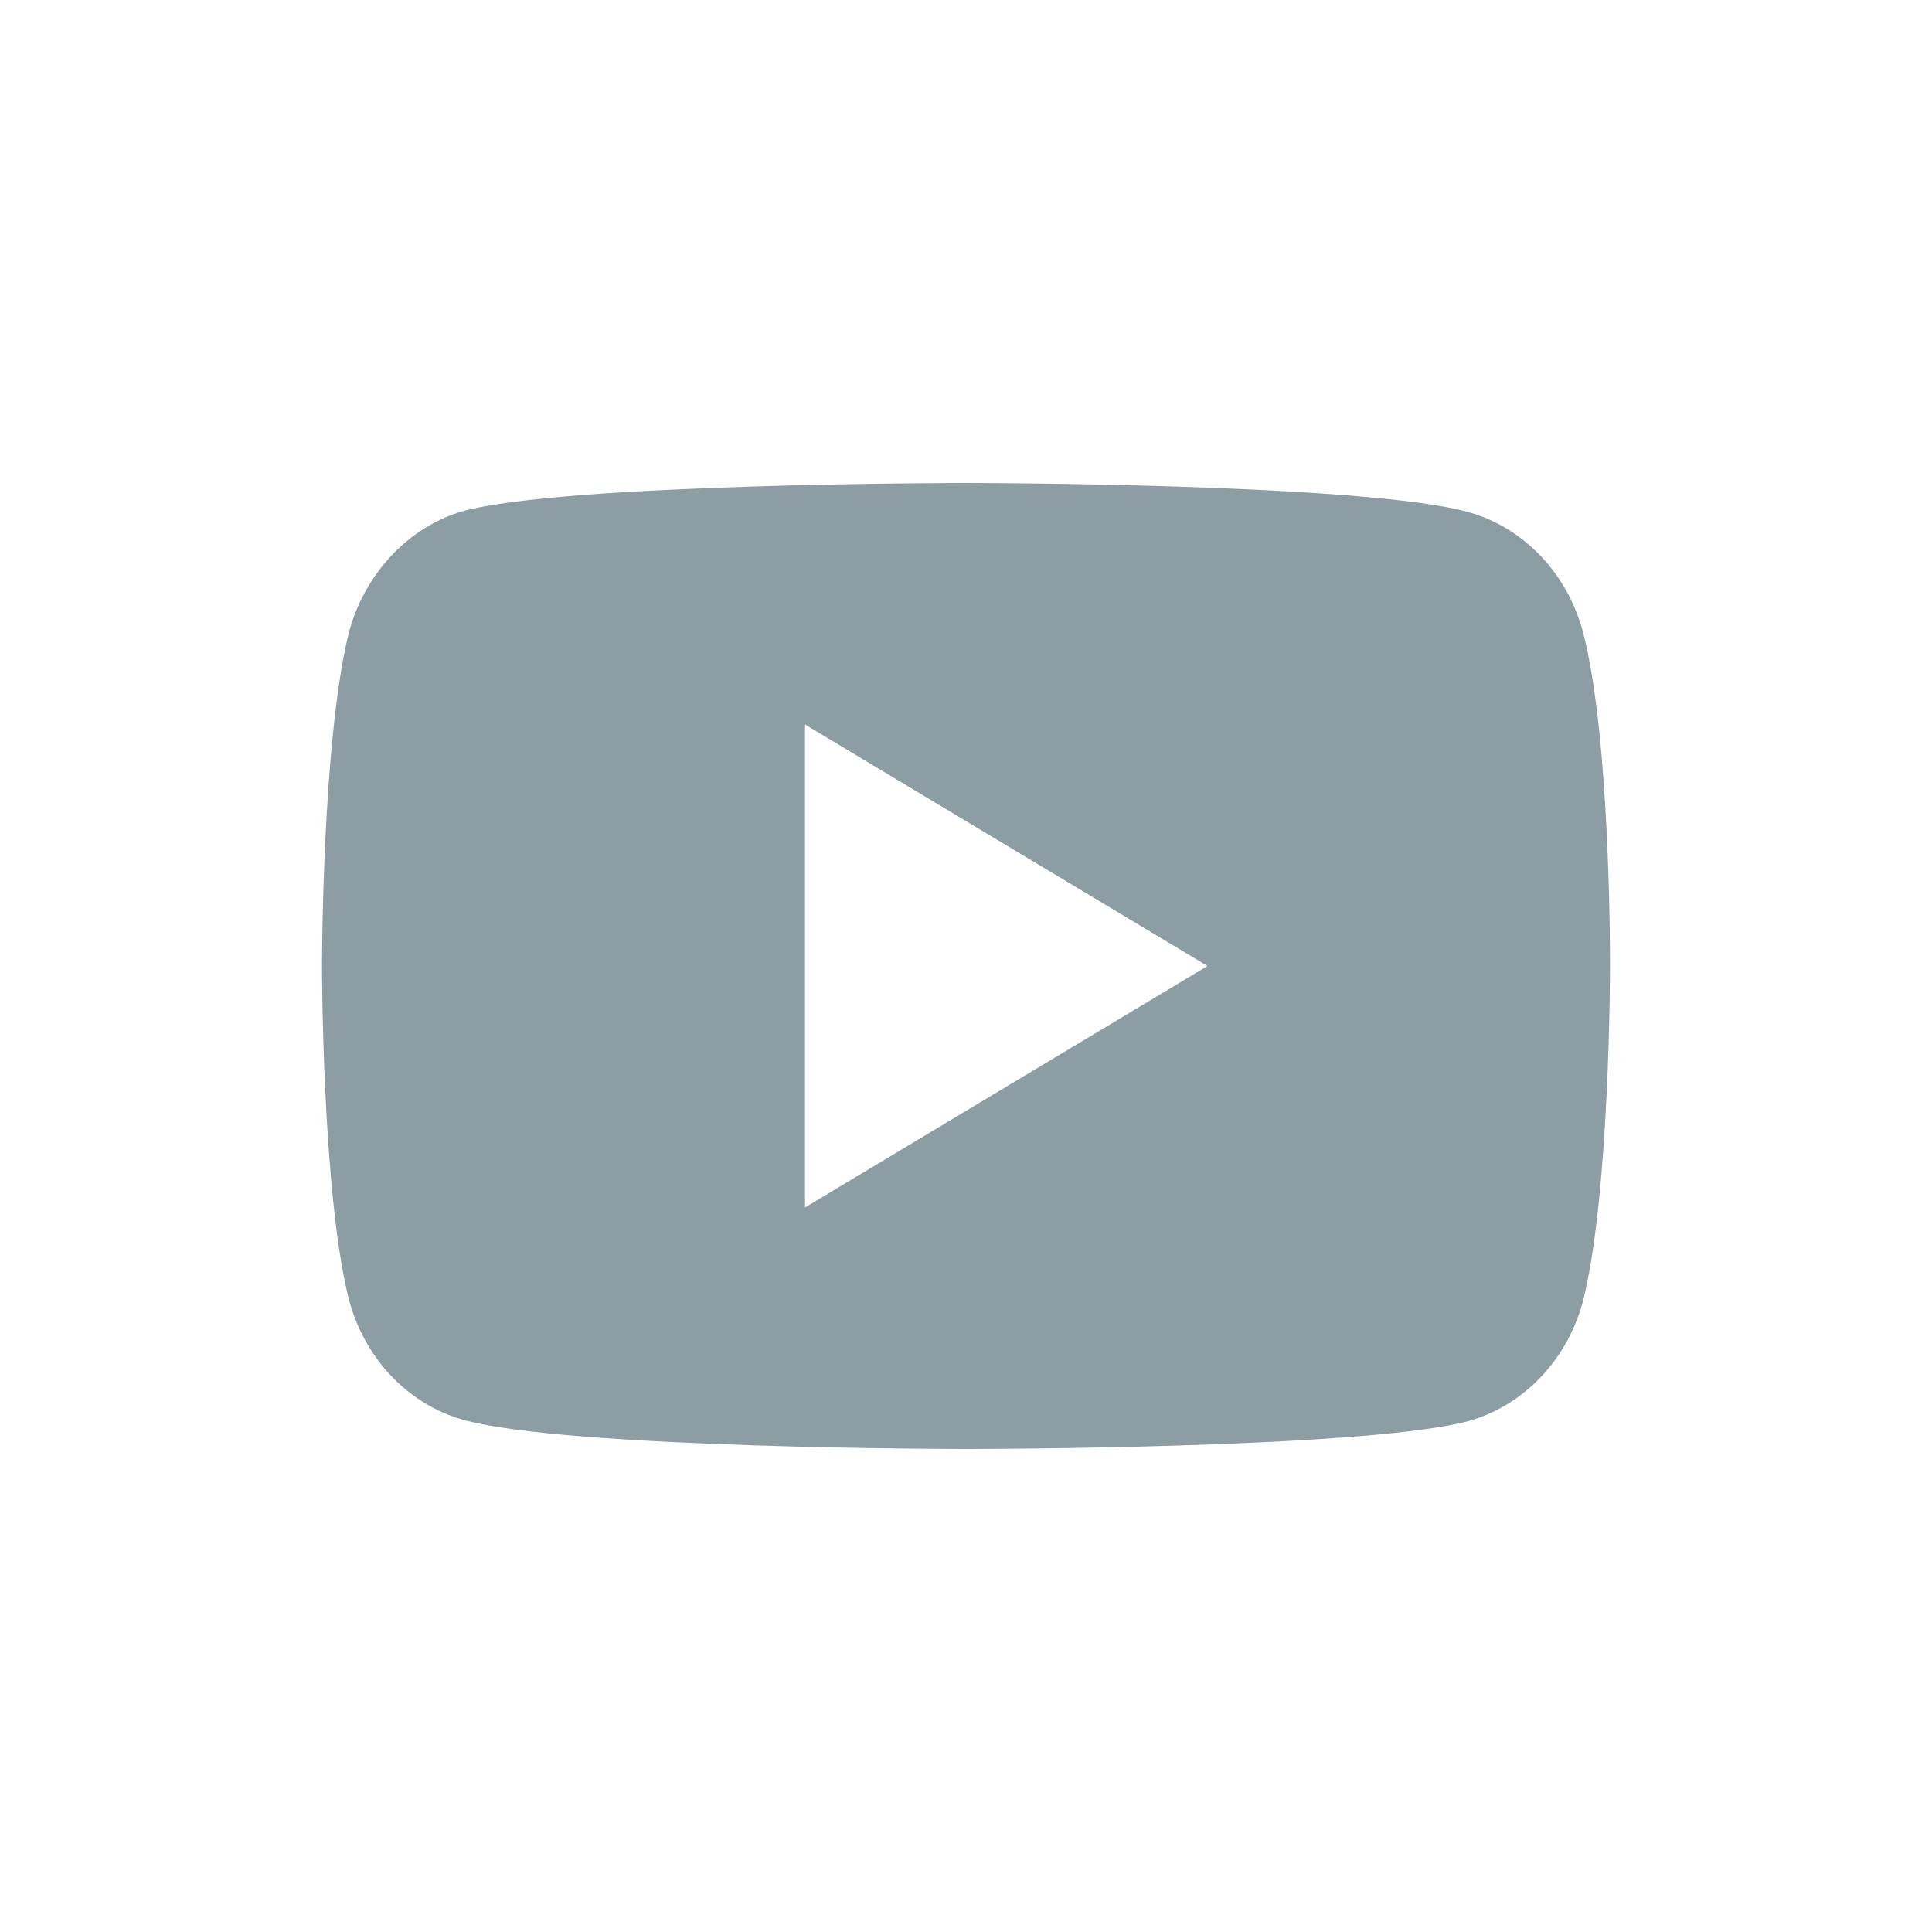 <svg width="24" height="24" viewBox="0 0 24 24" fill="none" xmlns="http://www.w3.org/2000/svg">
<path d="M12 6C12.015 6 17.009 6.001 18.26 6.367C18.945 6.565 19.486 7.144 19.671 7.878C20.011 9.209 20 11.973 20 12.014C20 12.014 20 14.796 19.671 16.137C19.486 16.871 18.945 17.45 18.26 17.648C17.009 18 12.015 18 12 18C12 18 7.004 18 5.739 17.633C5.054 17.435 4.514 16.856 4.329 16.122C4 14.795 4 12 4 12C4 11.999 4 9.219 4.329 7.878C4.514 7.144 5.067 6.55 5.739 6.353C6.991 6 12 6 12 6ZM10 15L15 12L10 9V15Z" fill="#8C9EA3"/>
</svg>
